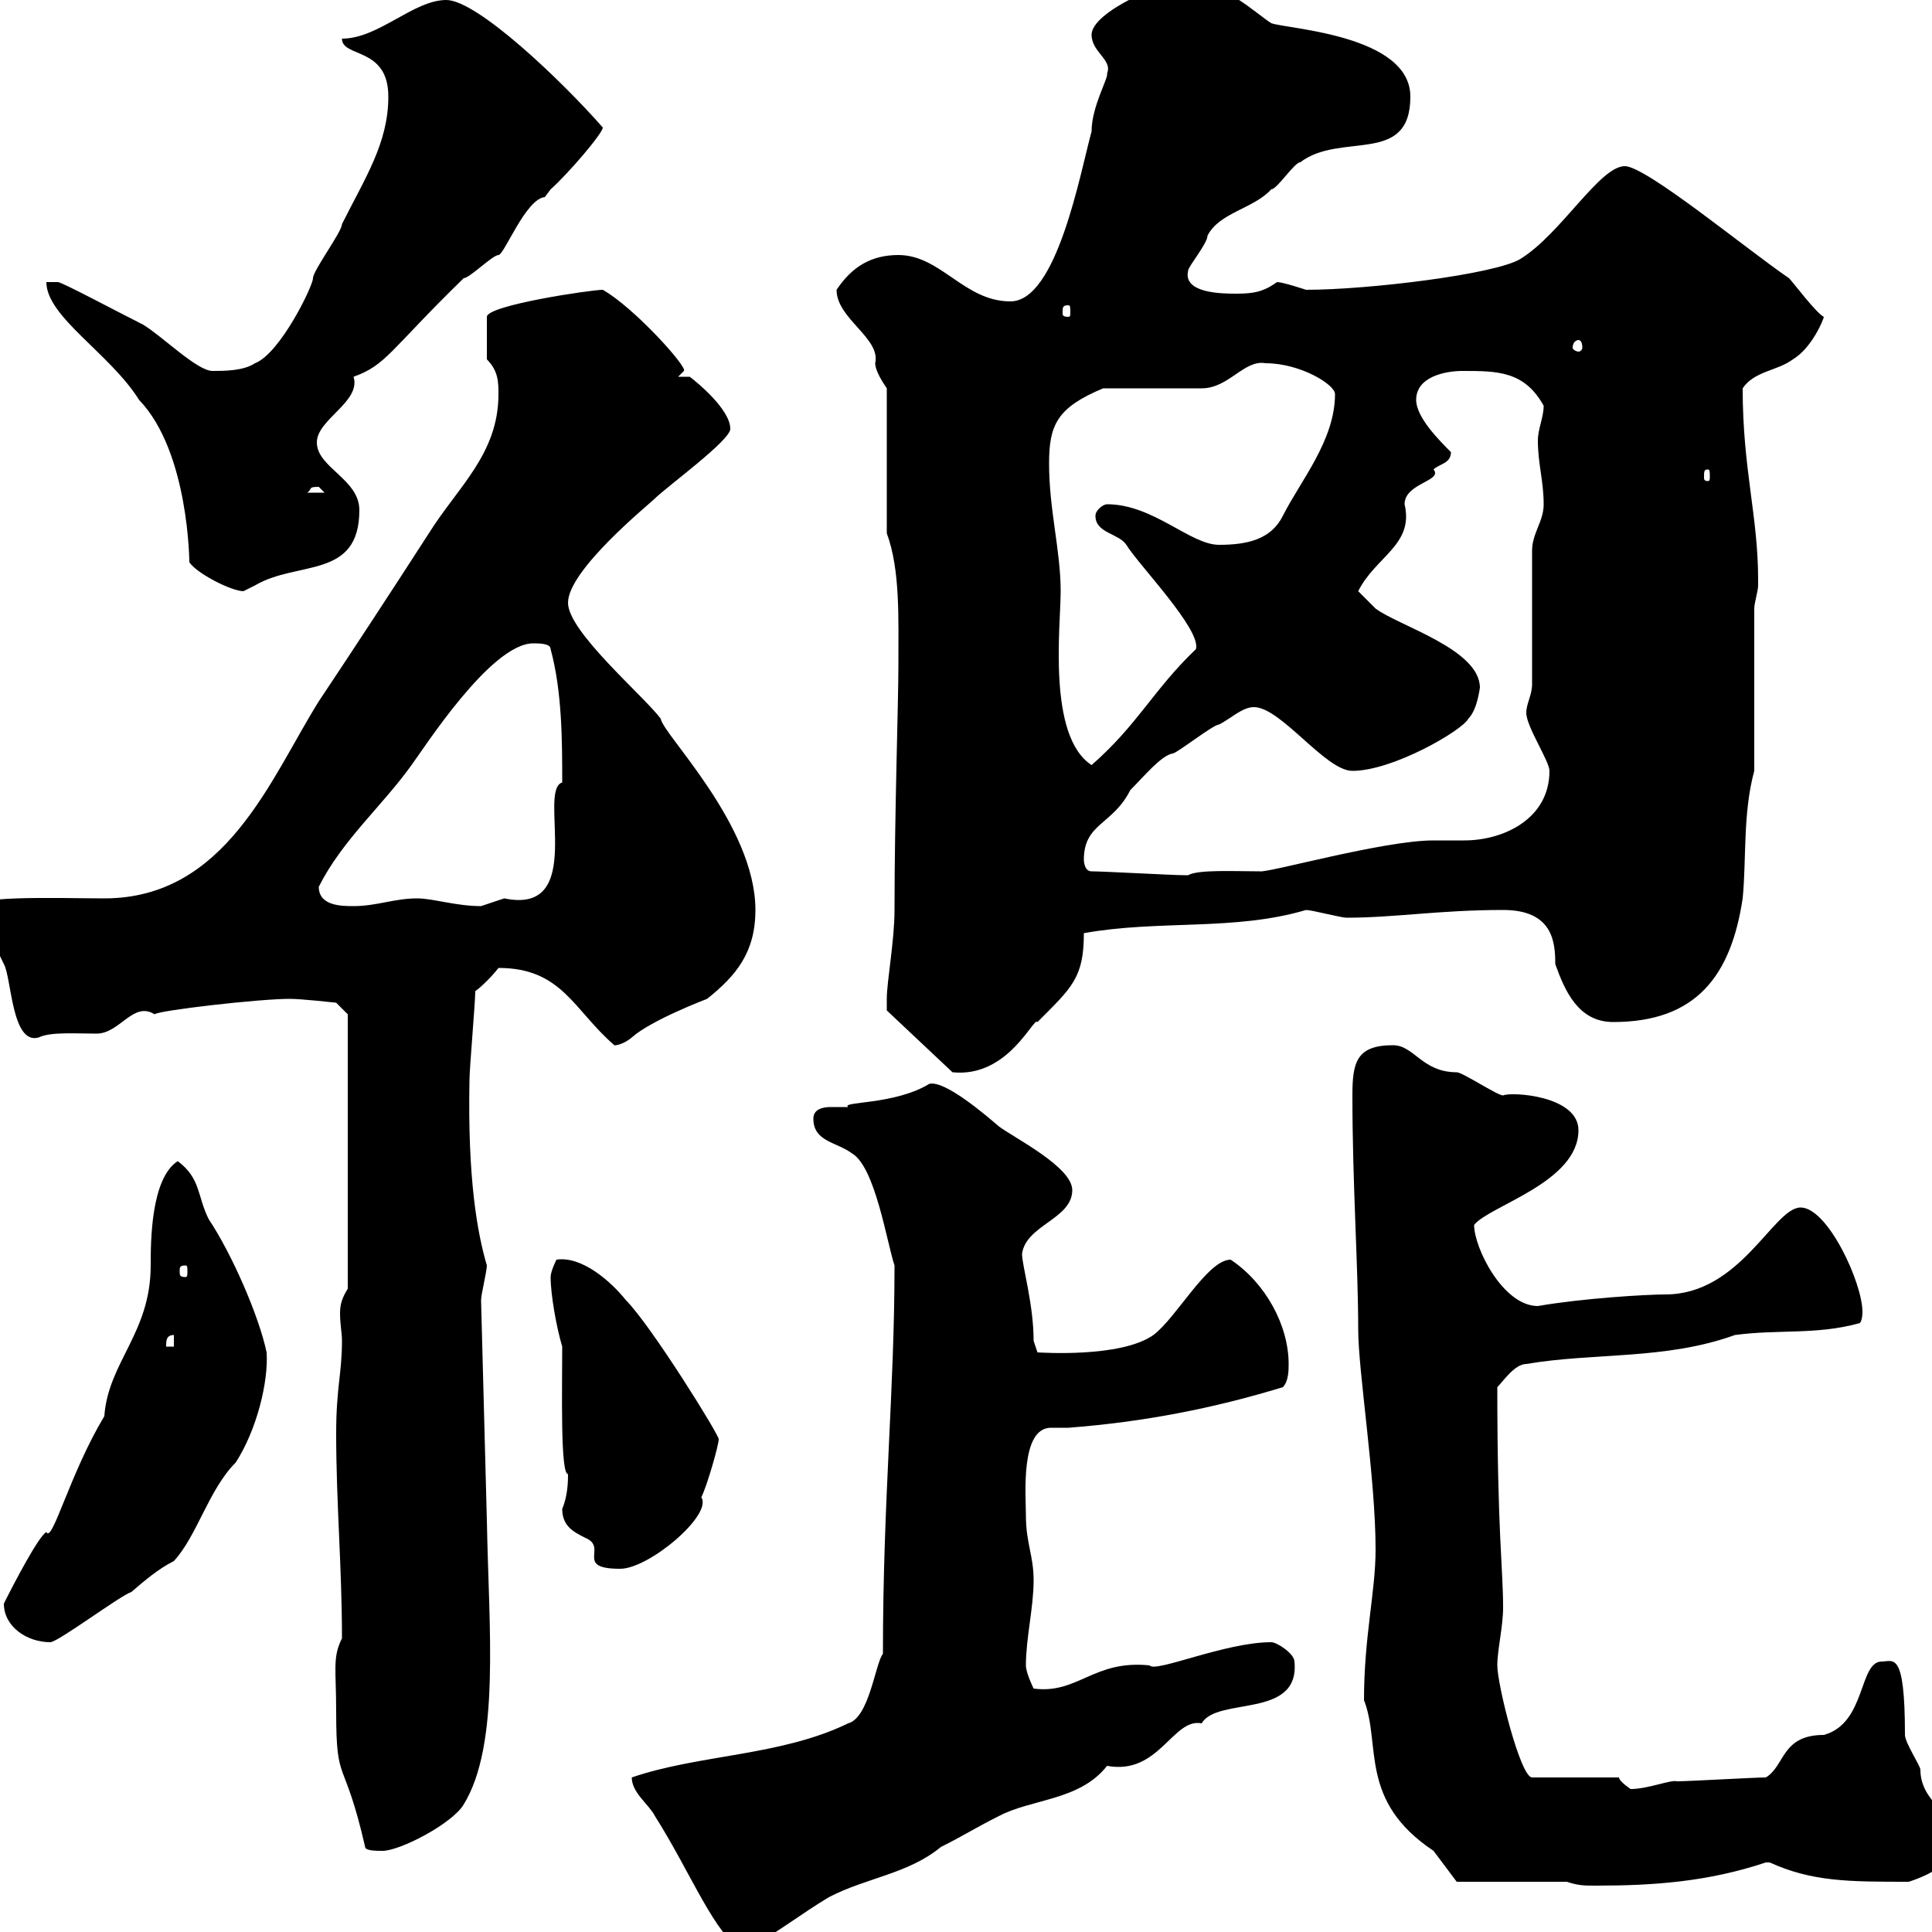 <svg xmlns="http://www.w3.org/2000/svg" xmlns:xlink="http://www.w3.org/1999/xlink" width="300" height="300"><path d="M98.10 276C98.10 278.40 100.80 280.20 101.70 282C107.40 291 111 300.60 115.50 303C120.90 300 124.20 297.30 128.70 294.60C134.40 291.60 141 291 146.10 286.80C149.70 285 151.50 283.80 155.10 282C160.20 279.30 167.70 279.60 171.90 274.20C180 275.70 182.10 266.70 186.60 267.60C189 263.40 201.90 267 201 258C201 256.80 198.30 255 197.40 255C190.20 255 179.40 259.80 178.50 258.60C169.80 257.70 167.40 263.10 160.50 262.20C160.50 262.20 159.30 259.80 159.30 258.60C159.30 254.40 160.50 249.60 160.50 245.40C160.50 241.50 159.30 239.70 159.30 235.20C159.30 232.20 158.40 221.70 163.20 221.70C164.10 221.70 165 221.70 165.90 221.70C177.60 220.80 188.40 218.70 199.20 215.40C200.10 214.50 200.10 212.70 200.10 211.80C200.10 205.80 196.50 199.20 191.10 195.60C187.50 195.60 182.70 204.60 179.10 207.30C174 210.90 161.40 210 161.10 210C161.10 210 160.50 208.20 160.50 208.20C160.50 202.50 158.70 196.50 158.70 194.70C159.30 190.20 166.50 189.30 166.50 184.80C166.50 181.20 157.50 176.70 155.10 174.90C153 173.10 146.70 167.70 144.30 168.30C138.90 171.60 130.50 171 131.70 171.90C130.80 171.90 130.20 171.90 129 171.90C127.80 171.90 126.30 172.20 126.30 173.70C126.30 177.30 129.90 177.30 132.30 179.10C135.90 181.20 137.70 192.90 138.90 196.50C138.90 216 137.10 232.80 137.10 256.80C135.90 258.30 135 266.70 131.70 267.60C121.20 272.70 108.60 272.40 98.10 276ZM243.30 292.20C245.10 292.80 246 292.80 247.80 292.80C256.80 292.80 265.20 292.20 274.20 289.20C274.20 289.20 274.20 289.20 274.80 289.20C281.40 292.20 287.10 292.20 296.40 292.20C300 291 303.60 289.20 303.60 285C303.60 281.70 298.20 279.90 298.20 274.80C298.20 274.20 295.80 270.60 295.80 269.40C295.80 256.20 294 258 292.20 258C288.60 258 289.80 267.60 283.20 269.40C276.60 269.40 277.20 274.20 274.20 276C272.40 276 262.20 276.60 260.40 276.60C259.50 276.30 255.90 277.80 253.20 277.80C253.20 277.80 251.40 276.60 251.40 276L237.90 276C236.10 276 232.50 261.60 232.50 258.60C232.50 256.20 233.40 252.60 233.40 249.60C233.40 243.60 232.50 237.90 232.50 215.40C233.40 214.50 235.20 211.80 237 211.80C247.50 210 258.60 211.20 269.40 207.30C276 206.40 282 207.30 288.60 205.50C289.20 205.50 289.20 203.70 289.20 203.70C289.20 199.20 283.80 187.50 279.60 187.50C275.40 187.50 270.30 201 258.60 201C255.60 201 245.70 201.60 238.80 202.80C233.40 202.80 228.90 193.80 228.90 190.20C231.30 187.20 245.10 183.60 245.10 175.50C245.10 170.10 234.60 169.50 233.40 170.10C232.50 170.10 227.10 166.50 226.20 166.50C220.80 166.50 219.60 162.30 216.30 162.30C210.60 162.30 210 165 210 170.10C210 183.90 210.90 196.50 210.90 206.40C210.90 213 213.60 229.50 213.60 240.60C213.60 247.20 211.80 254.10 211.80 264C214.50 270.90 210.90 279.60 222.60 287.40C223.50 288.60 225.30 291 226.20 292.20ZM52.20 265.80C52.20 277.50 53.40 272.40 56.70 286.80C56.70 287.40 58.50 287.40 59.40 287.40C62.10 287.40 70.20 283.20 72 280.20C77.70 270.90 75.90 252.90 75.60 236.10L74.70 201.90C74.70 201 75.60 197.40 75.60 196.50C74.10 191.40 72.60 183 72.90 167.70C72.90 165.90 73.80 155.70 73.80 153.90C74.70 153.30 76.50 151.50 77.40 150.30C87.30 150.30 89.10 156.90 95.40 162.30C94.80 162.30 96.30 162.60 98.10 161.10C101.10 158.40 109.80 155.10 109.80 155.10C114.30 151.50 117.30 147.90 117.30 141.30C117.30 128.10 102.90 114 102.60 111.60C99.90 108 88.20 98.10 88.20 93.60C88.20 88.50 100.80 78.30 101.70 77.40C103.50 75.60 113.40 68.40 113.40 66.60C113.40 63.60 108.30 59.40 107.10 58.50L105.30 58.50L106.20 57.60C106.80 57 98.40 47.70 93.60 45C91.80 45 75.60 47.40 75.60 49.20L75.60 55.80C77.40 57.60 77.40 59.40 77.40 61.20C77.40 70.50 71.10 75.60 66.60 82.80C60.60 92.10 54.90 100.80 49.50 108.90C42 120.90 35.10 139.50 16.20 139.50C9.30 139.50-6.30 138.90-3.60 141.30C-2.70 144-1.50 145.20 0.60 149.70C1.80 151.80 1.80 162.30 6 161.10C7.80 160.20 11.70 160.50 15 160.50C18.60 160.50 20.70 155.40 24 157.50C24.60 156.90 40.20 155.10 45 155.10C46.80 155.10 52.20 155.70 52.20 155.70L54 157.50L54 200.10C53.10 201.60 52.80 202.50 52.80 204C52.80 205.50 53.10 207 53.10 208.20C53.10 213.30 52.20 215.40 52.20 222.60C52.20 233.40 53.10 243.30 53.10 254.40C51.60 257.40 52.20 259.20 52.20 265.80ZM0.60 249C0.60 252.60 4.20 255 7.80 255C9 255 18.60 247.80 20.40 247.20C22.50 245.40 24.60 243.60 27 242.40C30.60 238.50 32.40 231.30 36.60 227.10C39.90 222 41.70 214.50 41.40 210C40.20 204.30 36 194.70 32.40 189.30C30.60 185.70 31.20 183 27.60 180.30C23.40 183 23.40 192.90 23.40 196.50C23.40 207 16.80 211.50 16.20 219.90C10.80 228.90 8.10 239.70 7.20 237.90C6 238.50 2.10 246 0.60 249ZM87.30 234.30C87.30 237 89.10 237.90 90.90 238.80C94.50 240.30 89.10 243.60 96.30 243.60C100.80 243.60 110.70 235.20 108.90 232.50C109.80 230.70 111.60 224.40 111.60 223.50C111.90 223.20 101.10 205.80 97.20 201.90C94.80 198.90 90.30 195 86.40 195.60C86.40 195.60 85.50 197.40 85.50 198.30C85.50 201 86.40 206.10 87.30 209.10C87.30 216 87 228.90 88.20 228.90C88.20 229.80 88.20 232.20 87.30 234.30ZM27 207.30L27 209.10L25.80 209.10C25.80 208.20 25.80 207.30 27 207.30ZM28.80 196.50C29.10 196.50 29.10 196.80 29.10 197.40C29.10 198 29.10 198.30 28.80 198.30C27.90 198.30 27.90 198 27.90 197.40C27.90 196.80 27.90 196.50 28.80 196.50ZM137.70 155.10C137.70 155.10 137.70 156.90 137.70 156.90L147.90 166.50C156.60 167.40 160.50 157.80 161.10 158.70C166.50 153.30 168.30 151.80 168.30 144.90C180 142.80 191.70 144.60 202.80 141.30C203.70 141.30 208.20 142.50 209.10 142.50C216.60 142.50 223.50 141.30 233.40 141.30C241.20 141.30 241.50 146.40 241.50 149.70C243 153.90 245.10 158.70 250.50 158.70C263.40 158.70 268.80 151.50 270.60 139.50C271.20 133.50 270.60 126.30 272.40 119.70L272.40 94.50C272.40 93.60 273 91.80 273 90.90C273 90 273 90 273 90C273 80.10 270.60 72.90 270.60 60.30C272.40 57.60 276 57.60 278.40 55.80C281.40 54 283.20 49.50 283.20 49.20C282 48.60 278.40 43.80 277.80 43.20C271.20 38.70 255.60 25.80 252.30 25.80C248.40 25.80 242.40 36.30 236.10 40.20C232.20 42.60 212.40 45 202.80 45C202.80 45 199.20 43.80 198.30 43.80C196.20 45.30 194.70 45.60 192 45.60C189.90 45.60 183.60 45.60 184.50 42C184.50 41.40 187.50 37.80 187.50 36.60C189.30 33 194.70 32.40 197.40 29.40C198.30 29.40 201 25.20 201.90 25.20C208.20 20.40 219 25.80 219 15C219 5.40 199.80 4.50 197.40 3.60C195 2.10 189.90-3 183.90-3C180.90-3 169.50 1.80 169.50 5.40C169.50 8.10 172.80 9.30 171.90 11.40C172.20 12 169.50 16.50 169.50 20.40C167.70 27 164.10 46.80 156.90 46.80C149.70 46.80 146.10 39.60 139.50 39.60C135.30 39.60 132.30 41.40 129.90 45C129.90 49.50 136.80 52.50 135.90 56.40C135.90 57.60 137.10 59.40 137.70 60.30L137.70 82.80C139.80 88.50 139.50 96 139.50 103.50C139.50 109.20 138.90 126.60 138.90 141.30C138.90 146.10 137.70 152.40 137.70 155.10ZM49.50 137.70C53.10 130.50 59.40 125.10 63.90 118.80C65.70 116.40 76.20 99.90 82.80 99.90C83.70 99.90 85.50 99.90 85.50 100.80C87.30 107.40 87.30 115.20 87.30 121.50C83.40 122.70 91.20 142.20 78.30 139.50C78.30 139.50 74.70 140.70 74.70 140.70C70.80 140.70 67.20 139.50 64.80 139.50C61.20 139.50 58.50 140.70 54.90 140.70C53.10 140.70 49.50 140.70 49.50 137.70ZM169.50 135.30C168.30 135.30 168.30 133.50 168.30 133.50C168.30 127.80 172.80 128.10 175.50 122.70C177.60 120.60 180.30 117.30 182.10 117C182.70 117 188.40 112.50 189.30 112.50C191.10 111.60 192.90 109.80 194.70 109.80C198.90 109.80 205.80 119.70 210 119.70C216.30 119.70 227.10 113.40 228 111.60C229.50 110.10 229.80 106.50 229.80 106.80C229.80 100.80 217.20 97.20 213.60 94.50C212.70 93.60 210.90 91.80 210.90 91.80C213.60 86.40 219.60 84.60 218.10 78.30C218.10 75 224.10 74.70 222.60 72.90C223.50 72 225.30 72 225.30 70.20C223.50 68.40 219.90 64.80 219.90 62.10C219.90 58.50 224.40 57.60 227.10 57.60C232.50 57.60 236.70 57.60 239.70 63C239.70 64.80 238.80 66.60 238.80 68.40C238.80 72 239.70 74.70 239.70 78.30C239.70 81 237.90 82.80 237.90 85.50L237.90 106.20C237.90 108 237 109.20 237 110.70C237 112.80 240.60 118.20 240.60 119.70C240.60 127.20 233.40 130.50 227.40 130.50C225.90 130.50 224.10 130.50 222.60 130.50C214.80 130.50 196.80 135.60 195.60 135.30C191.70 135.30 186 135 184.50 135.90C183.90 135.90 183.90 135.90 183.90 135.90C182.10 135.90 171.30 135.30 169.50 135.30ZM162.90 72C162.90 66 164.10 63.30 171.30 60.30L186.60 60.30C190.80 60.30 193.20 55.80 196.50 56.40C201.90 56.40 207.30 59.70 207.30 61.20C207.30 68.40 201.90 74.70 199.20 80.10C197.40 83.70 193.80 84.60 189.30 84.60C184.80 84.60 179.10 78.30 171.90 78.30C171.30 78.30 170.10 79.20 170.10 80.10C170.10 82.80 173.70 82.80 174.90 84.60C176.70 87.60 186.60 97.80 185.70 100.80C179.10 107.10 176.70 112.50 169.50 118.80C162.60 114.30 164.70 97.20 164.70 91.80C164.70 85.50 162.90 79.20 162.90 72ZM7.20 43.80C7.20 49.20 17.10 54.90 21.60 62.10C29.40 70.20 29.40 87.60 29.40 87.30C30.60 89.10 36 91.80 37.80 91.80C37.80 91.80 39.60 90.90 39.60 90.90C46.20 87 55.80 90 55.80 79.20C55.80 74.40 49.20 72.60 49.20 68.70C49.20 65.10 56.10 62.40 54.90 58.50C60 56.70 60.60 54.30 72 43.20C72.90 43.20 76.50 39.60 77.40 39.60C78.30 39.60 81.60 30.90 84.60 30.60C84.60 30.60 85.50 29.40 85.50 29.40C88.20 27 93.60 20.70 93.60 19.80C87.30 12.60 74.10 0 69.30 0C64.20 0 58.80 6 53.10 6C53.10 9 60.30 7.20 60.30 15C60.30 22.20 56.70 27.60 53.10 34.80C53.10 36 48.60 42 48.60 43.20C48.60 44.40 43.50 54.90 39.60 56.40C37.80 57.60 34.80 57.60 33 57.60C30.60 57.60 25.20 52.20 22.20 50.40C18.60 48.60 9.60 43.80 9 43.80ZM49.50 75.60C49.50 75.60 50.40 76.50 50.40 76.50L47.70 76.50C48.60 75.90 47.70 75.60 49.50 75.60ZM265.20 72.90C265.50 72.90 265.50 73.20 265.50 74.10C265.50 74.40 265.50 74.70 265.20 74.70C264.60 74.70 264.60 74.40 264.60 74.10C264.60 73.20 264.60 72.90 265.20 72.90ZM245.10 52.80C245.40 52.80 245.70 53.10 245.70 54C245.70 54.30 245.40 54.60 245.10 54.60C244.80 54.60 244.20 54.30 244.20 54C244.20 53.10 244.80 52.80 245.10 52.80ZM165.90 47.40C166.20 47.40 166.20 47.70 166.20 48.60C166.20 48.90 166.20 49.20 165.90 49.20C165 49.20 165 48.90 165 48.60C165 47.70 165 47.40 165.90 47.40Z"/></svg>